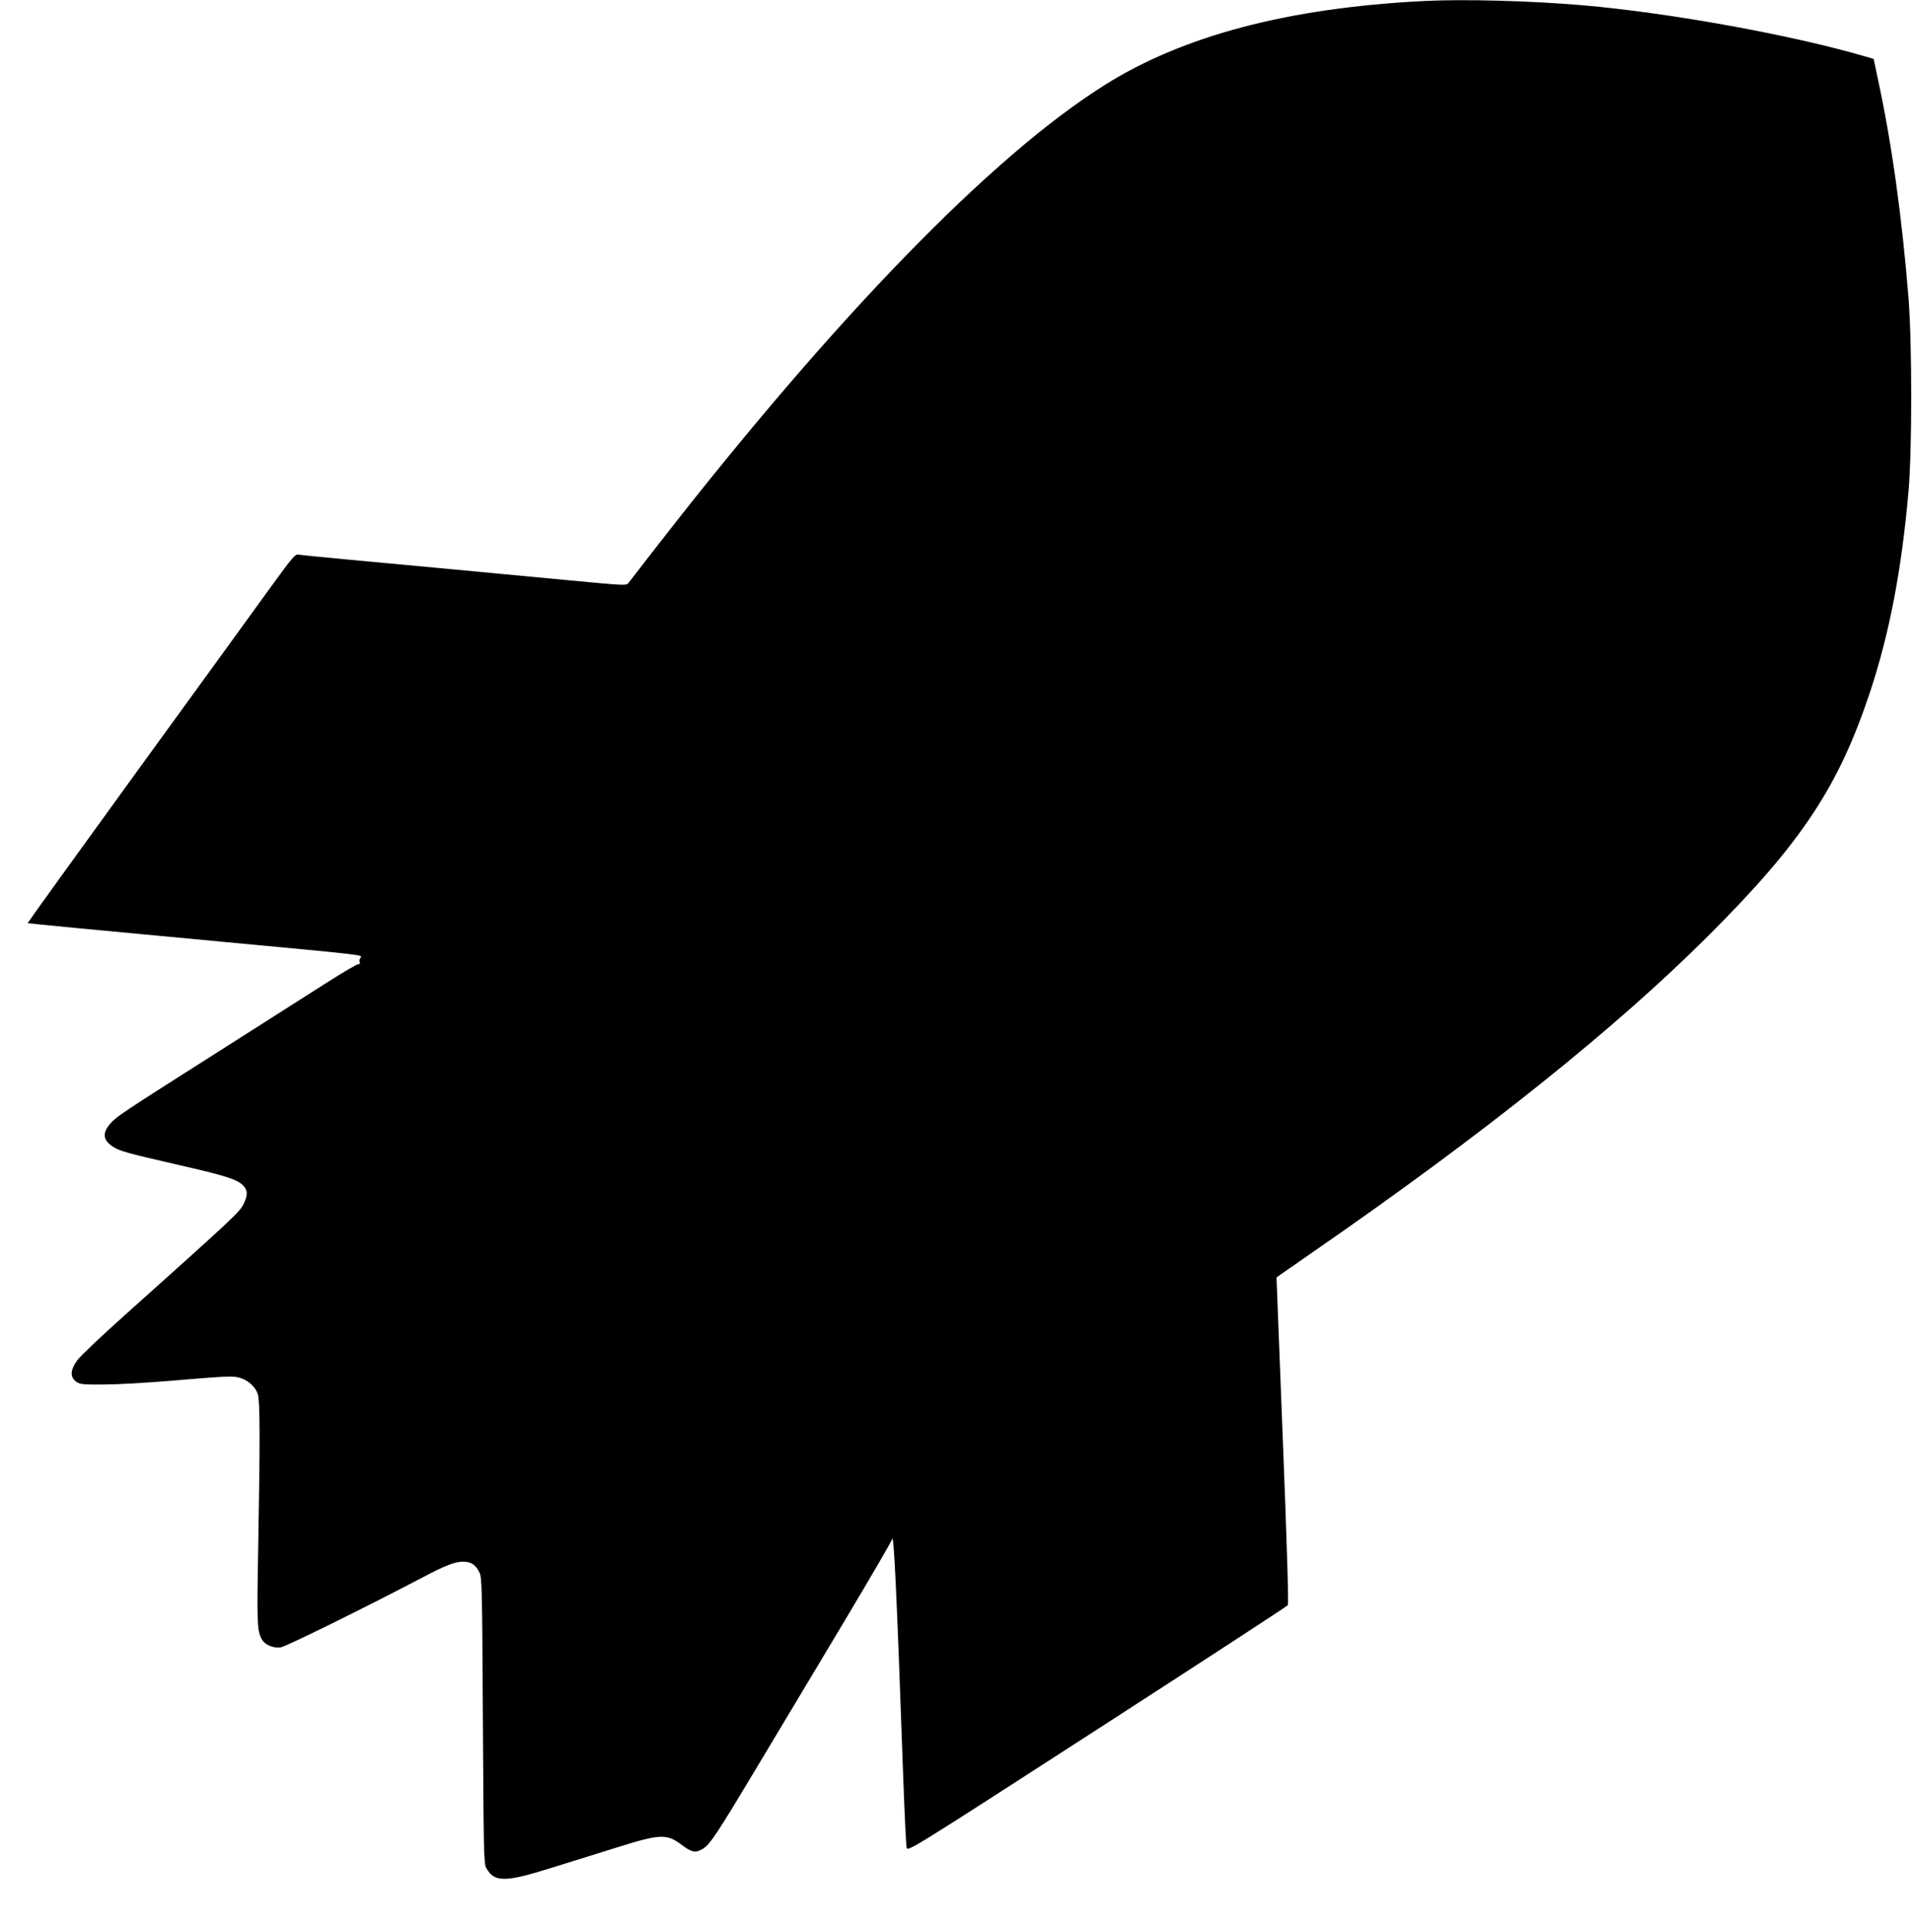 <?xml version="1.0" standalone="no"?>
<!DOCTYPE svg PUBLIC "-//W3C//DTD SVG 20010904//EN"
 "http://www.w3.org/TR/2001/REC-SVG-20010904/DTD/svg10.dtd">
<svg version="1.0" xmlns="http://www.w3.org/2000/svg"
 width="1267pt" height="1280pt" viewBox="0 0 1267 1280"
 preserveAspectRatio="xMidYMid meet">
<g transform="translate(0,1280) scale(0.1,-0.1)"
fill="#000000" stroke="none">
<path d="M9430 12793 c-895 -46 -1589 -229 -2109 -556 -748 -469 -1789 -1541
-2959 -3045 -100 -129 -188 -242 -196 -253 -14 -20 -16 -20 -387 15 -452 43
-1136 107 -1504 141 -148 14 -282 27 -296 30 -24 4 -39 -15 -187 -218 -88
-122 -487 -672 -886 -1221 -399 -550 -724 -1001 -723 -1003 3 -2 510 -51 1287
-123 952 -89 935 -87 919 -106 -6 -8 -9 -21 -5 -29 3 -10 1 -15 -7 -13 -8 2
-101 -53 -208 -121 -107 -68 -435 -277 -729 -464 -638 -405 -667 -425 -708
-471 -57 -65 -50 -113 21 -157 46 -28 95 -41 434 -119 302 -69 378 -93 420
-131 35 -34 37 -65 8 -125 -28 -57 -53 -80 -793 -743 -150 -134 -289 -266
-309 -293 -47 -65 -50 -111 -10 -142 27 -19 40 -21 185 -20 86 0 276 11 422
23 396 33 430 35 478 22 57 -16 106 -61 121 -111 14 -48 15 -309 2 -1015 -9
-481 -7 -544 20 -600 20 -43 78 -69 132 -60 37 7 557 263 932 460 153 81 219
107 273 107 53 0 83 -19 108 -69 18 -36 19 -80 24 -983 5 -871 6 -947 22 -977
54 -97 123 -97 438 2 118 37 307 96 420 131 296 93 337 95 438 19 66 -50 92
-54 139 -26 50 31 93 97 380 576 148 248 404 675 569 950 164 275 302 511 305
525 12 52 30 -323 74 -1565 9 -247 19 -462 23 -477 7 -28 17 -22 1262 782 690
446 1259 816 1264 824 6 9 -6 407 -33 1093 l-42 1078 23 17 c13 9 113 79 223
155 1128 780 2006 1482 2625 2102 611 611 854 980 1062 1605 129 390 209 807
255 1330 24 273 24 978 0 1281 -43 537 -111 1027 -204 1457 l-27 128 -56 16
c-489 143 -1289 288 -1870 339 -351 30 -793 42 -1060 28z"/>
</g>
</svg>
